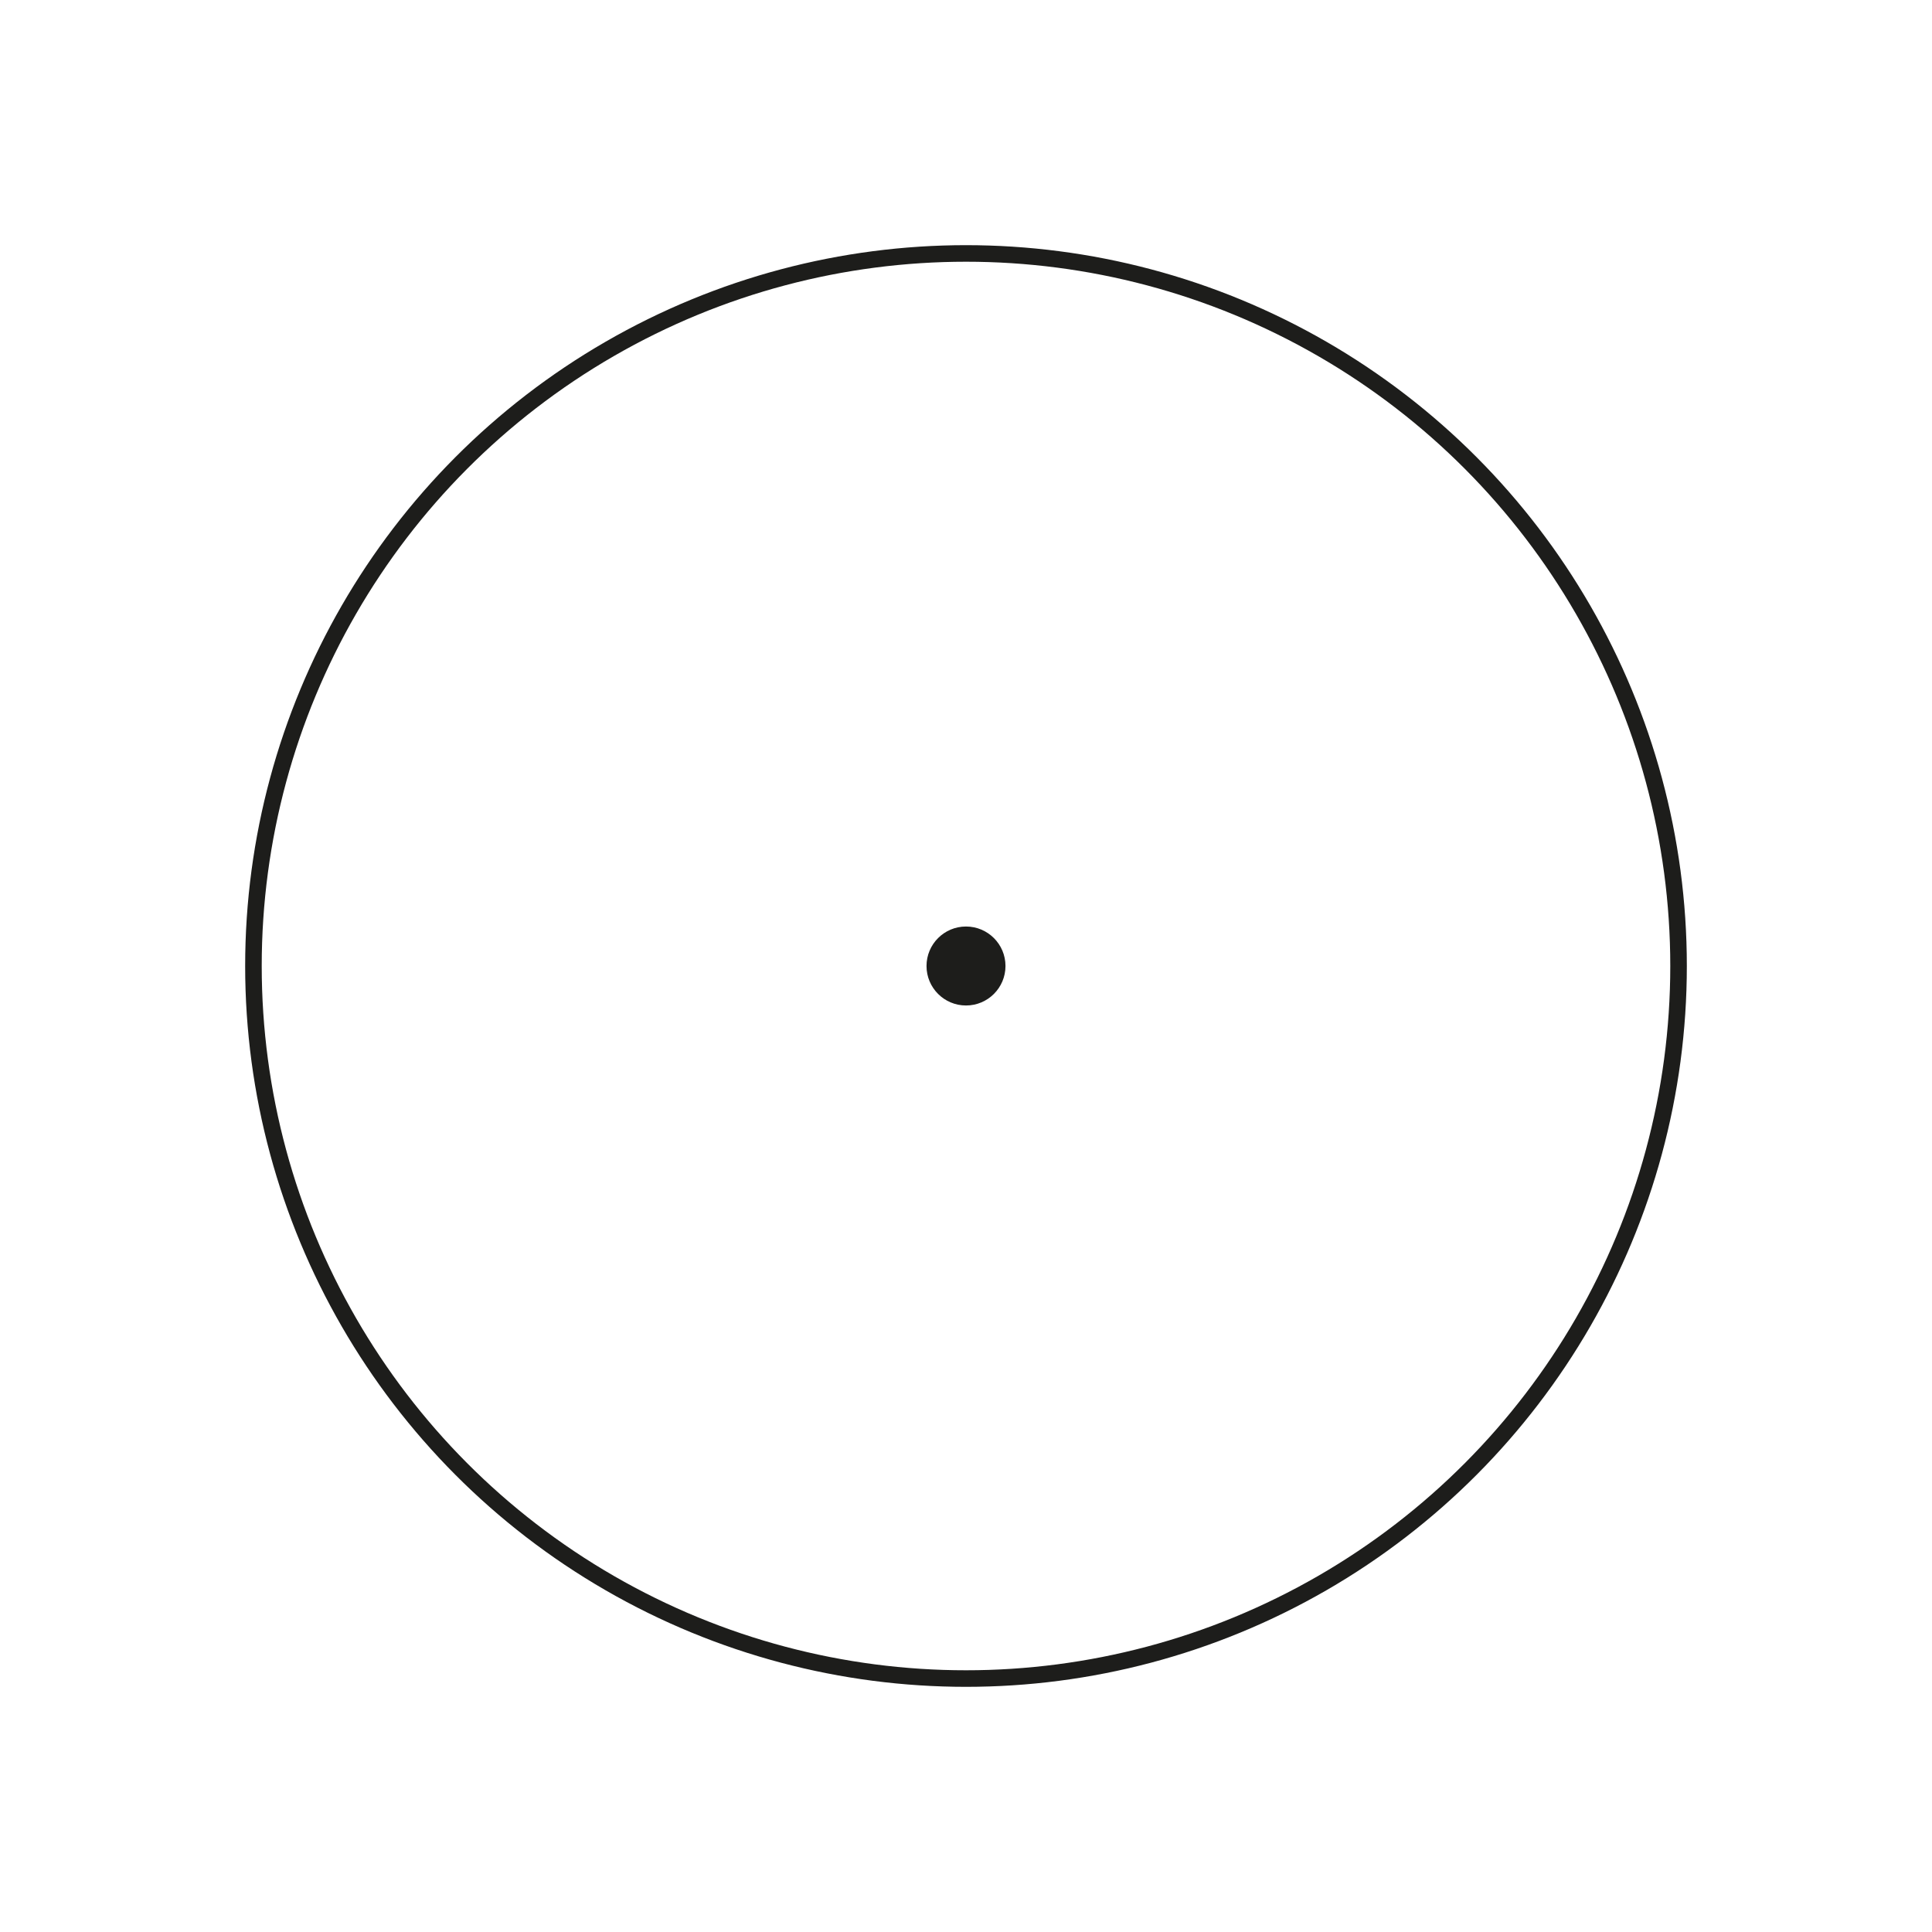 <?xml version="1.0" encoding="UTF-8"?> <svg xmlns="http://www.w3.org/2000/svg" id="_Слой_1" data-name="Слой 1" viewBox="0 0 1050 1050"><defs><style> .cls-1 { fill: #1d1d1b; } .cls-2 { fill: none; stroke: #1d1d1b; stroke-miterlimit: 10; stroke-width: 9px; } </style></defs><circle class="cls-2" cx="525" cy="525" r="387.26"></circle><circle class="cls-1" cx="525" cy="525" r="21.46"></circle></svg> 